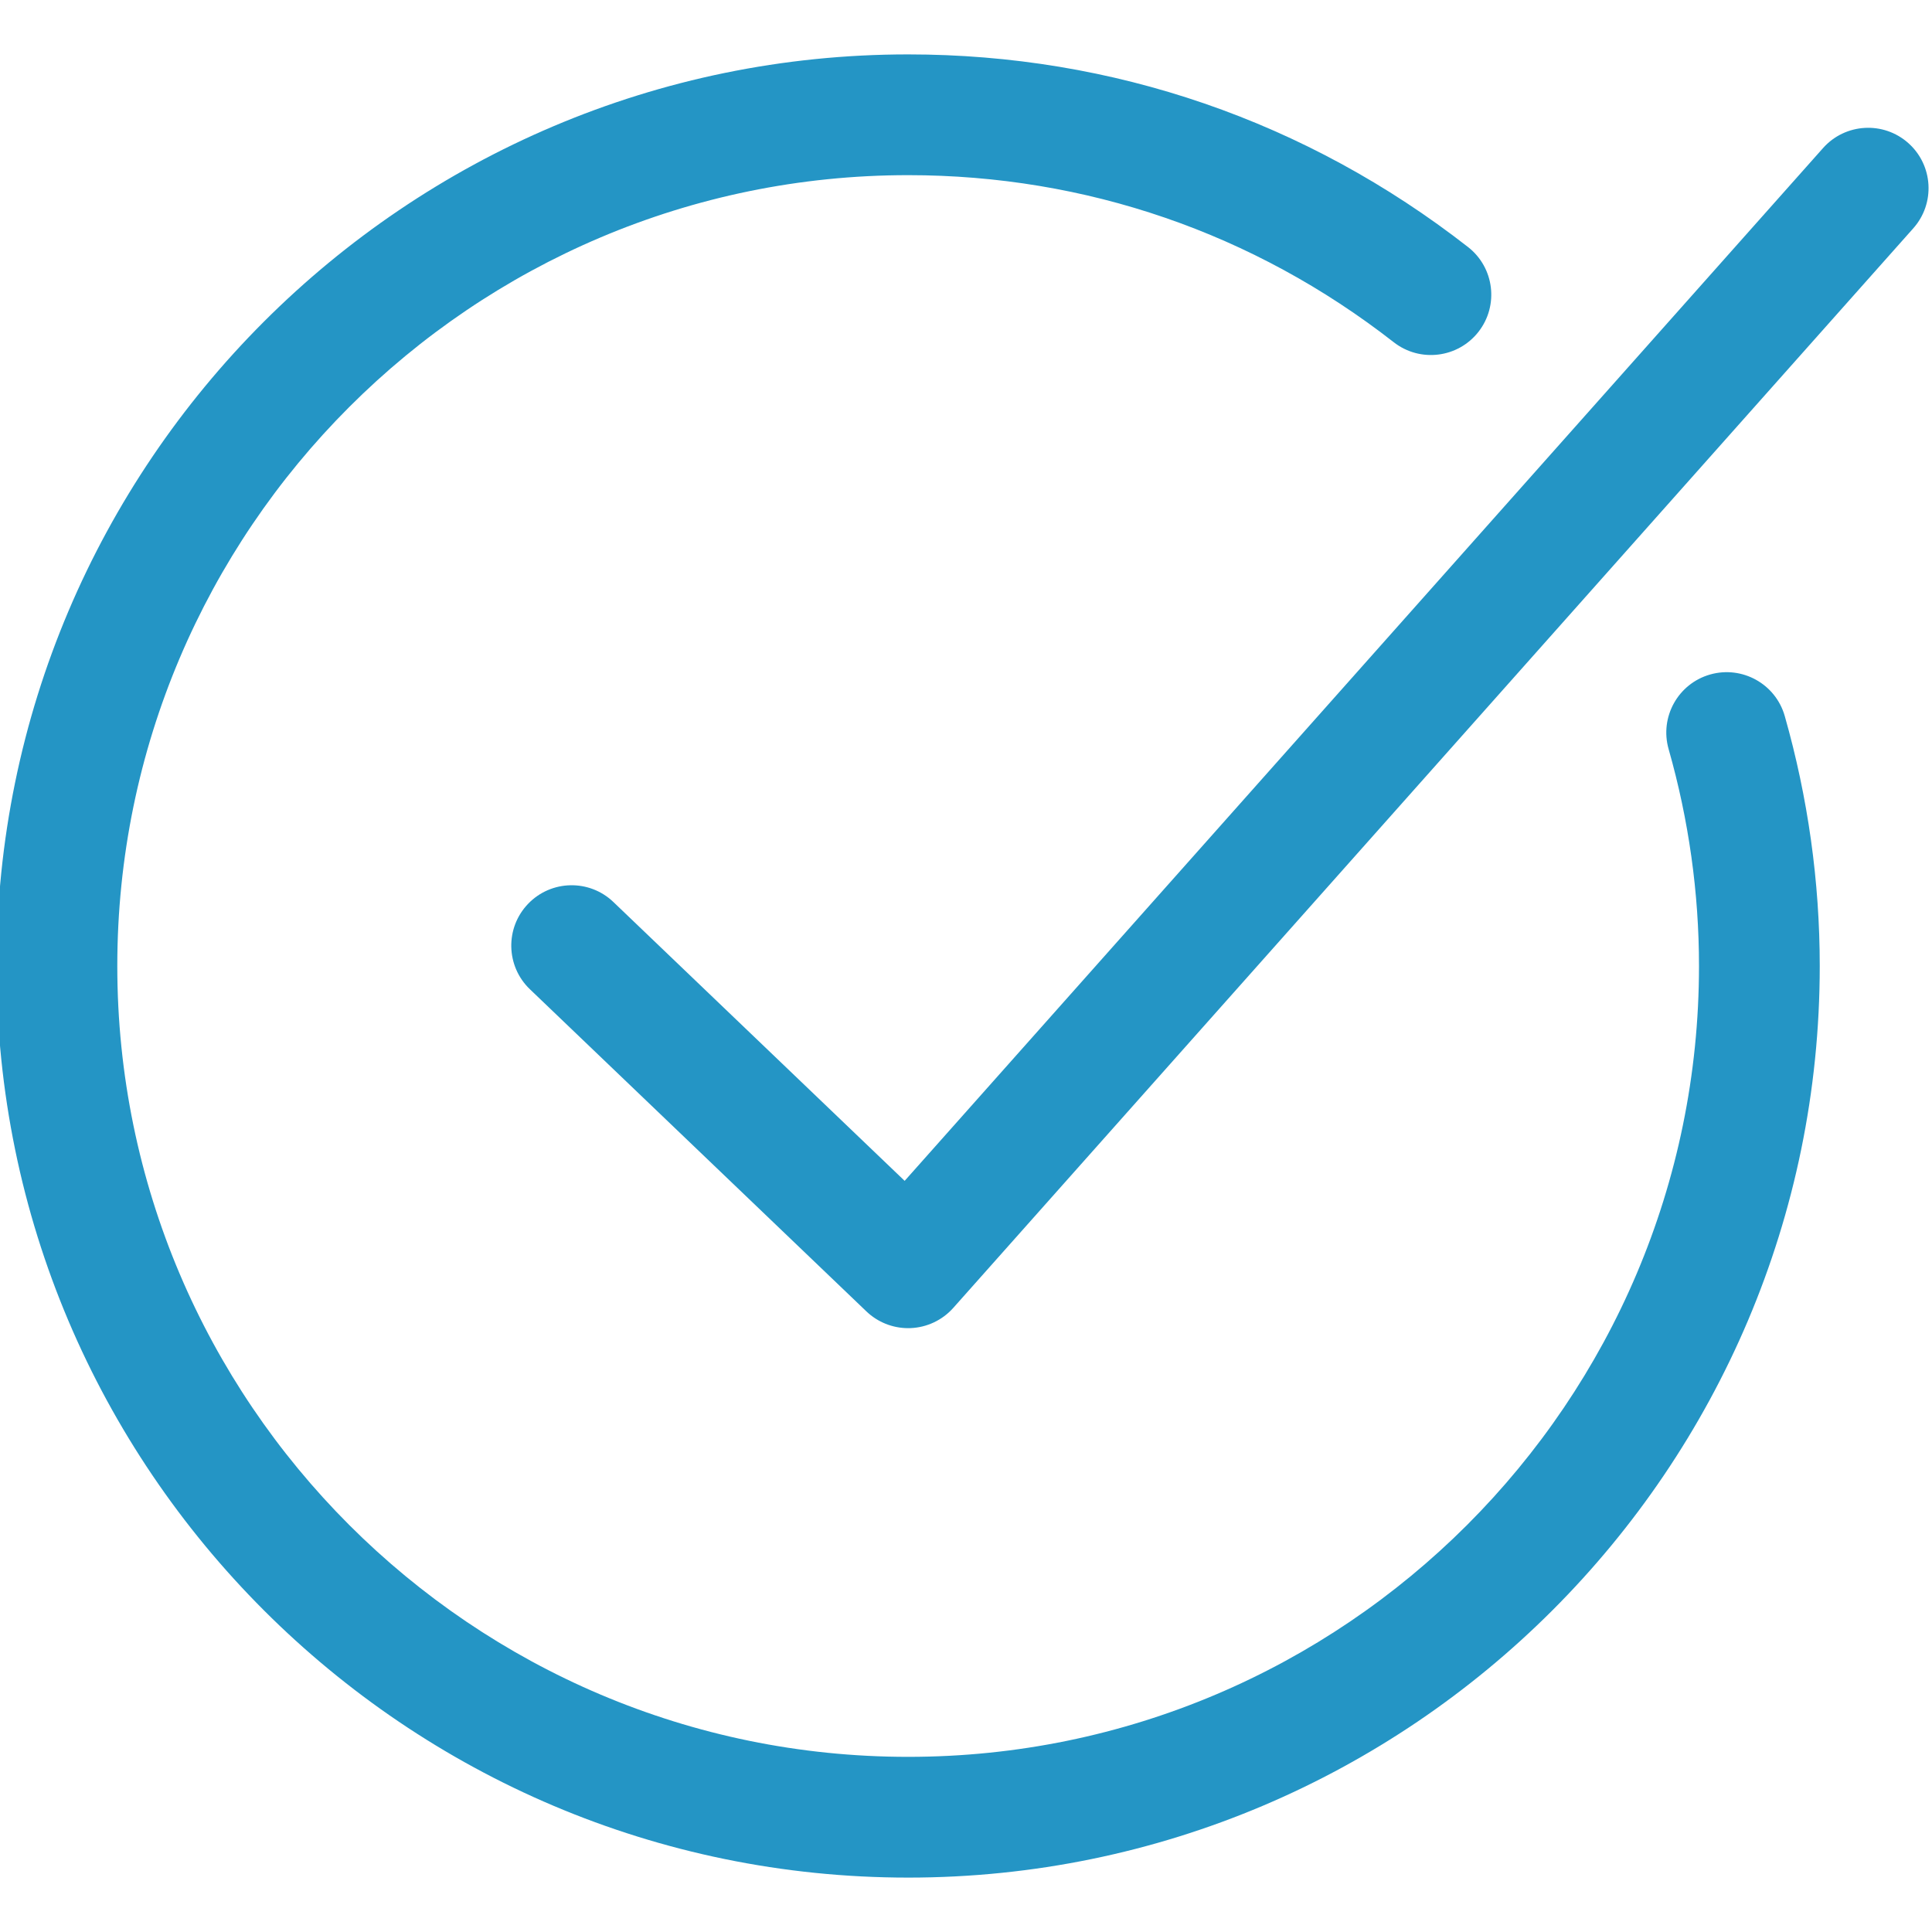 <?xml version="1.0" encoding="UTF-8"?>
<svg id="Ebene_1" xmlns="http://www.w3.org/2000/svg" baseProfile="tiny" version="1.2" viewBox="0 0 500 500">
  <!-- Generator: Adobe Illustrator 29.3.1, SVG Export Plug-In . SVG Version: 2.1.0 Build 151)  -->
  <path d="M235.028,343.726c-4.018,0-7.892-1.549-10.805-4.338l-87.085-83.371c-6.233-5.968-6.45-15.858-.482-22.092,5.968-6.238,15.86-6.45,22.092-.482l75.375,72.162L471.806,38.316c5.734-6.447,15.611-7.025,22.06-1.292,6.448,5.734,7.027,15.61,1.292,22.06l-248.454,279.401c-2.82,3.171-6.808,5.058-11.049,5.229-.209.008-.418.012-.627.012Z" fill="#2495c5"/>
  <path d="M235.028,485.921C104.941,485.921-.893,380.087-.893,250S104.941,14.079,235.028,14.079c52.992,0,103.097,17.239,144.9,49.857,6.804,5.309,8.015,15.126,2.707,21.93-5.31,6.802-15.129,8.012-21.93,2.707-36.259-28.29-79.718-43.243-125.677-43.243-112.855,0-204.671,91.815-204.671,204.671s91.815,204.671,204.671,204.671,204.671-91.815,204.671-204.671c0-18.924-2.646-37.811-7.864-56.137-2.362-8.299,2.451-16.943,10.75-19.307,8.305-2.353,16.943,2.449,19.307,10.75,6.01,21.109,9.058,42.876,9.058,64.694,0,130.087-105.833,235.921-235.921,235.921Z" fill="#2495c5"/>
</svg>